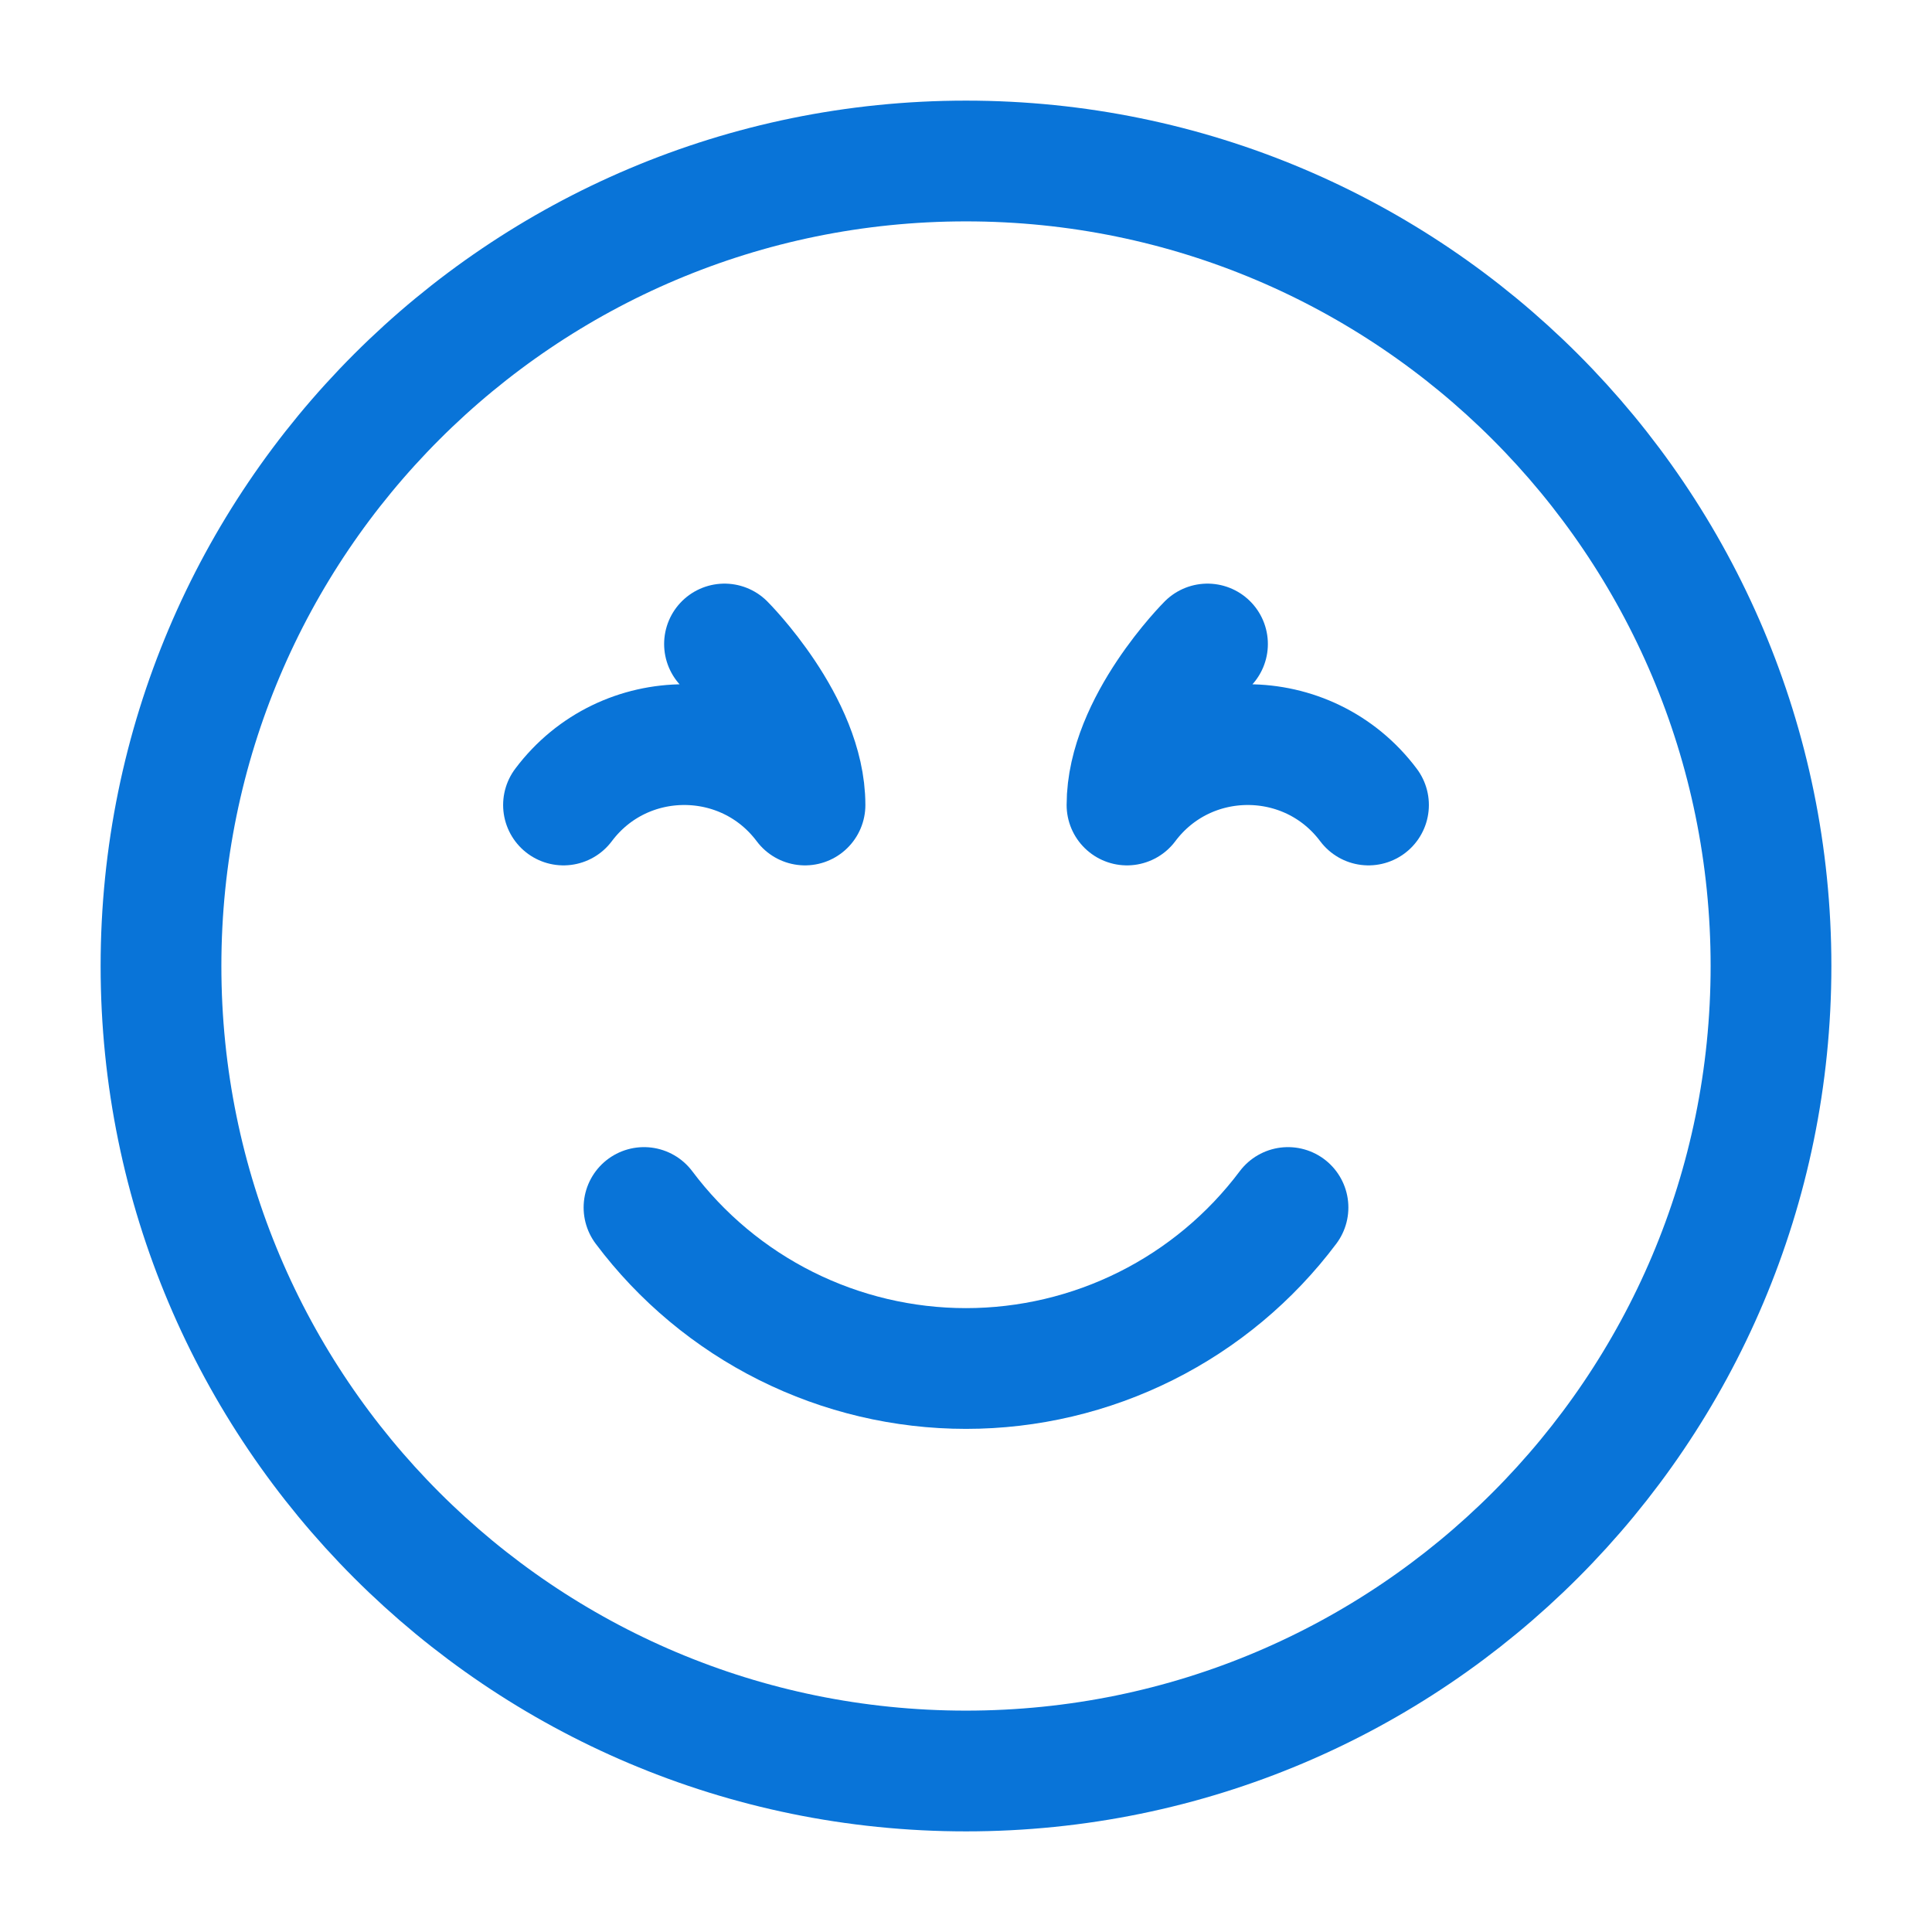 <?xml version="1.0" encoding="UTF-8"?> <svg xmlns="http://www.w3.org/2000/svg" width="24" height="24" viewBox="0 0 24 24" fill="none"><path d="M12 22C17.523 22 22 17.523 22 12C22 6.477 17.523 2 12 2C6.477 2 2 6.477 2 12C2 17.523 6.477 22 12 22Z" stroke="#0974D8" stroke-width="1.5" stroke-linecap="round" stroke-linejoin="round"></path><path d="M8 15C8.466 15.621 9.07 16.125 9.764 16.472C10.458 16.819 11.224 17 12 17C12.776 17 13.542 16.819 14.236 16.472C14.93 16.125 15.534 15.621 16 15M15 8C15 8 14 9 14 10C14.75 9 16.25 9 17 10M9 8C9 8 10 9 10 10C9.25 9 7.75 9 7 10" stroke="#0974D8" stroke-width="1.5" stroke-linecap="round" stroke-linejoin="round"></path></svg> 